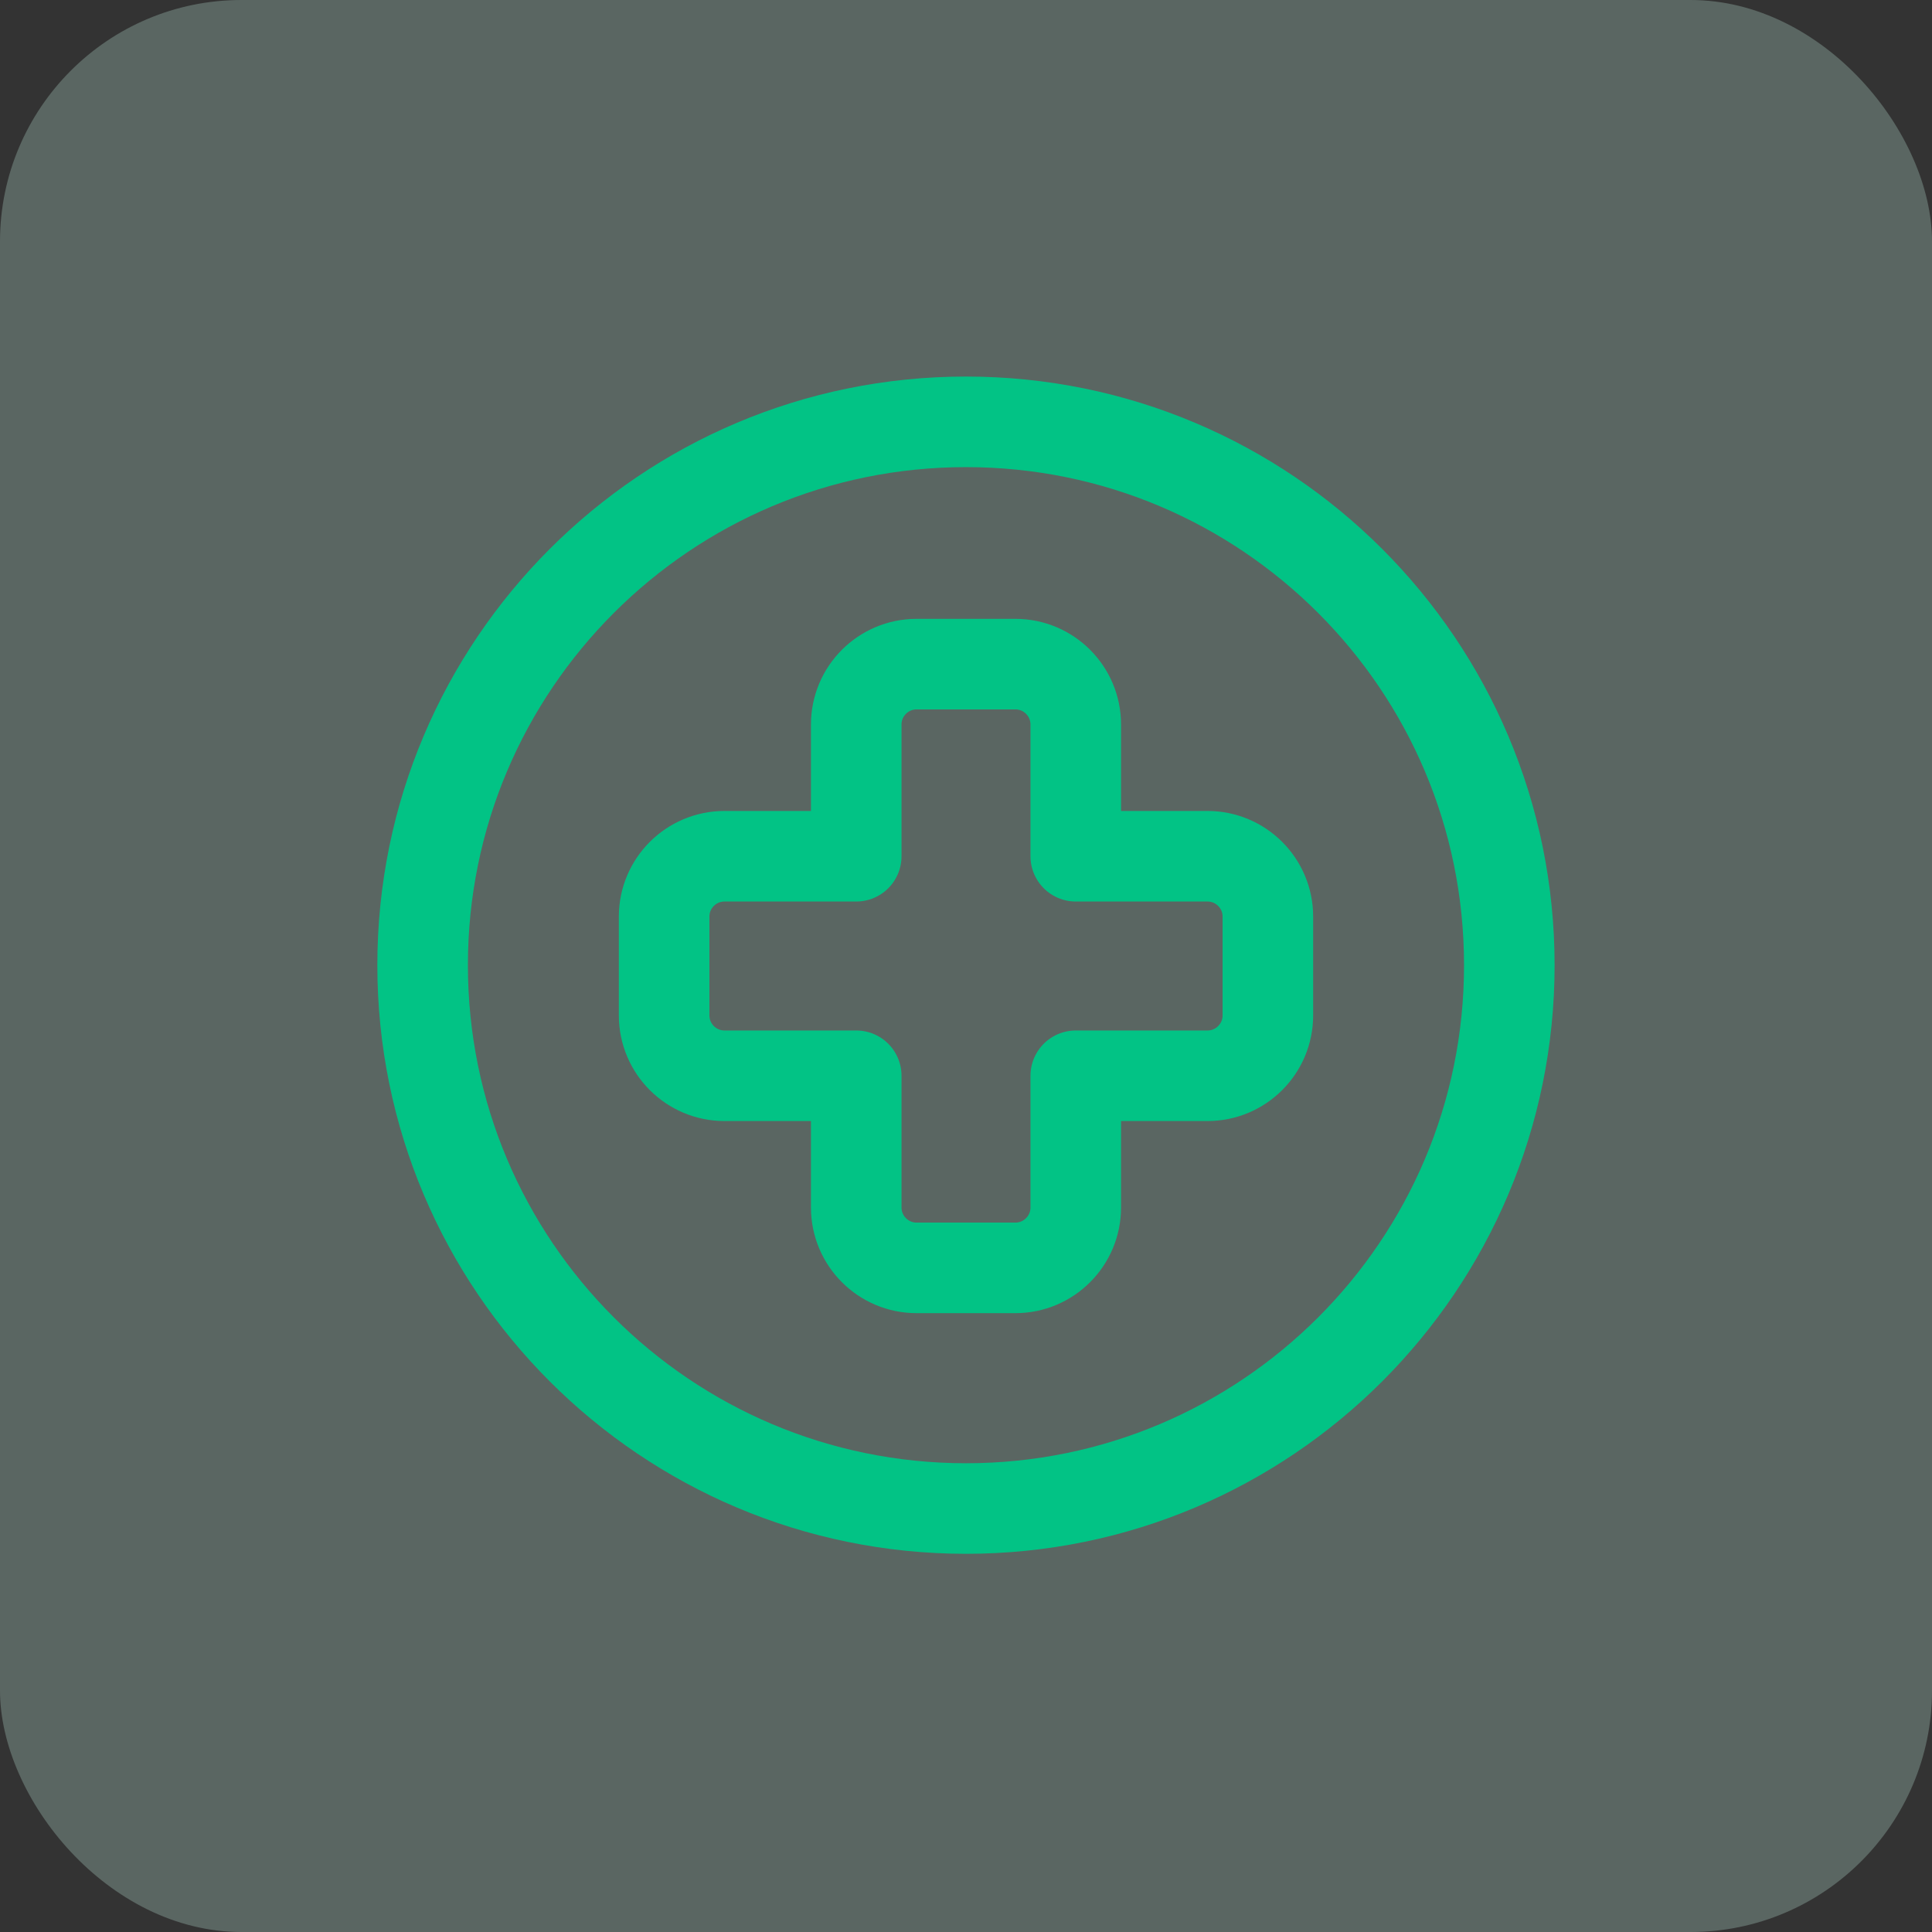 <svg width="32" height="32" viewBox="0 0 32 32" fill="none" xmlns="http://www.w3.org/2000/svg">
<rect x="0" y="0" width="32" height="32" fill="#333333" stroke="none"/>
<rect opacity="0.25" width="32" height="32" rx="4" fill="#D3FFF1"/>
<path fill-rule="evenodd" clip-rule="evenodd" d="M16 24.986V24.986C11.03 24.986 7 20.957 7 15.987V15.986C7 11.016 11.029 6.987 15.999 6.987H16C20.97 6.987 24.999 11.016 24.999 15.986V15.986C25 20.956 20.97 24.986 16 24.986Z" stroke="#02C385" stroke-width="1.5" stroke-linecap="round" stroke-linejoin="round"/>
<path fill-rule="evenodd" clip-rule="evenodd" d="M20 14.182H17.818V12C17.818 11.448 17.37 11 16.818 11H15.182C14.63 11 14.182 11.448 14.182 12V14.182H12C11.448 14.182 11 14.63 11 15.182V16.818C11 17.37 11.448 17.818 12 17.818H14.182V20C14.182 20.552 14.63 21 15.182 21H16.818C17.37 21 17.818 20.552 17.818 20V17.818H20C20.552 17.818 21 17.37 21 16.818V15.182C21 14.63 20.552 14.182 20 14.182Z" stroke="#02C385" stroke-width="1.5" stroke-linecap="round" stroke-linejoin="round"/>
</svg>
